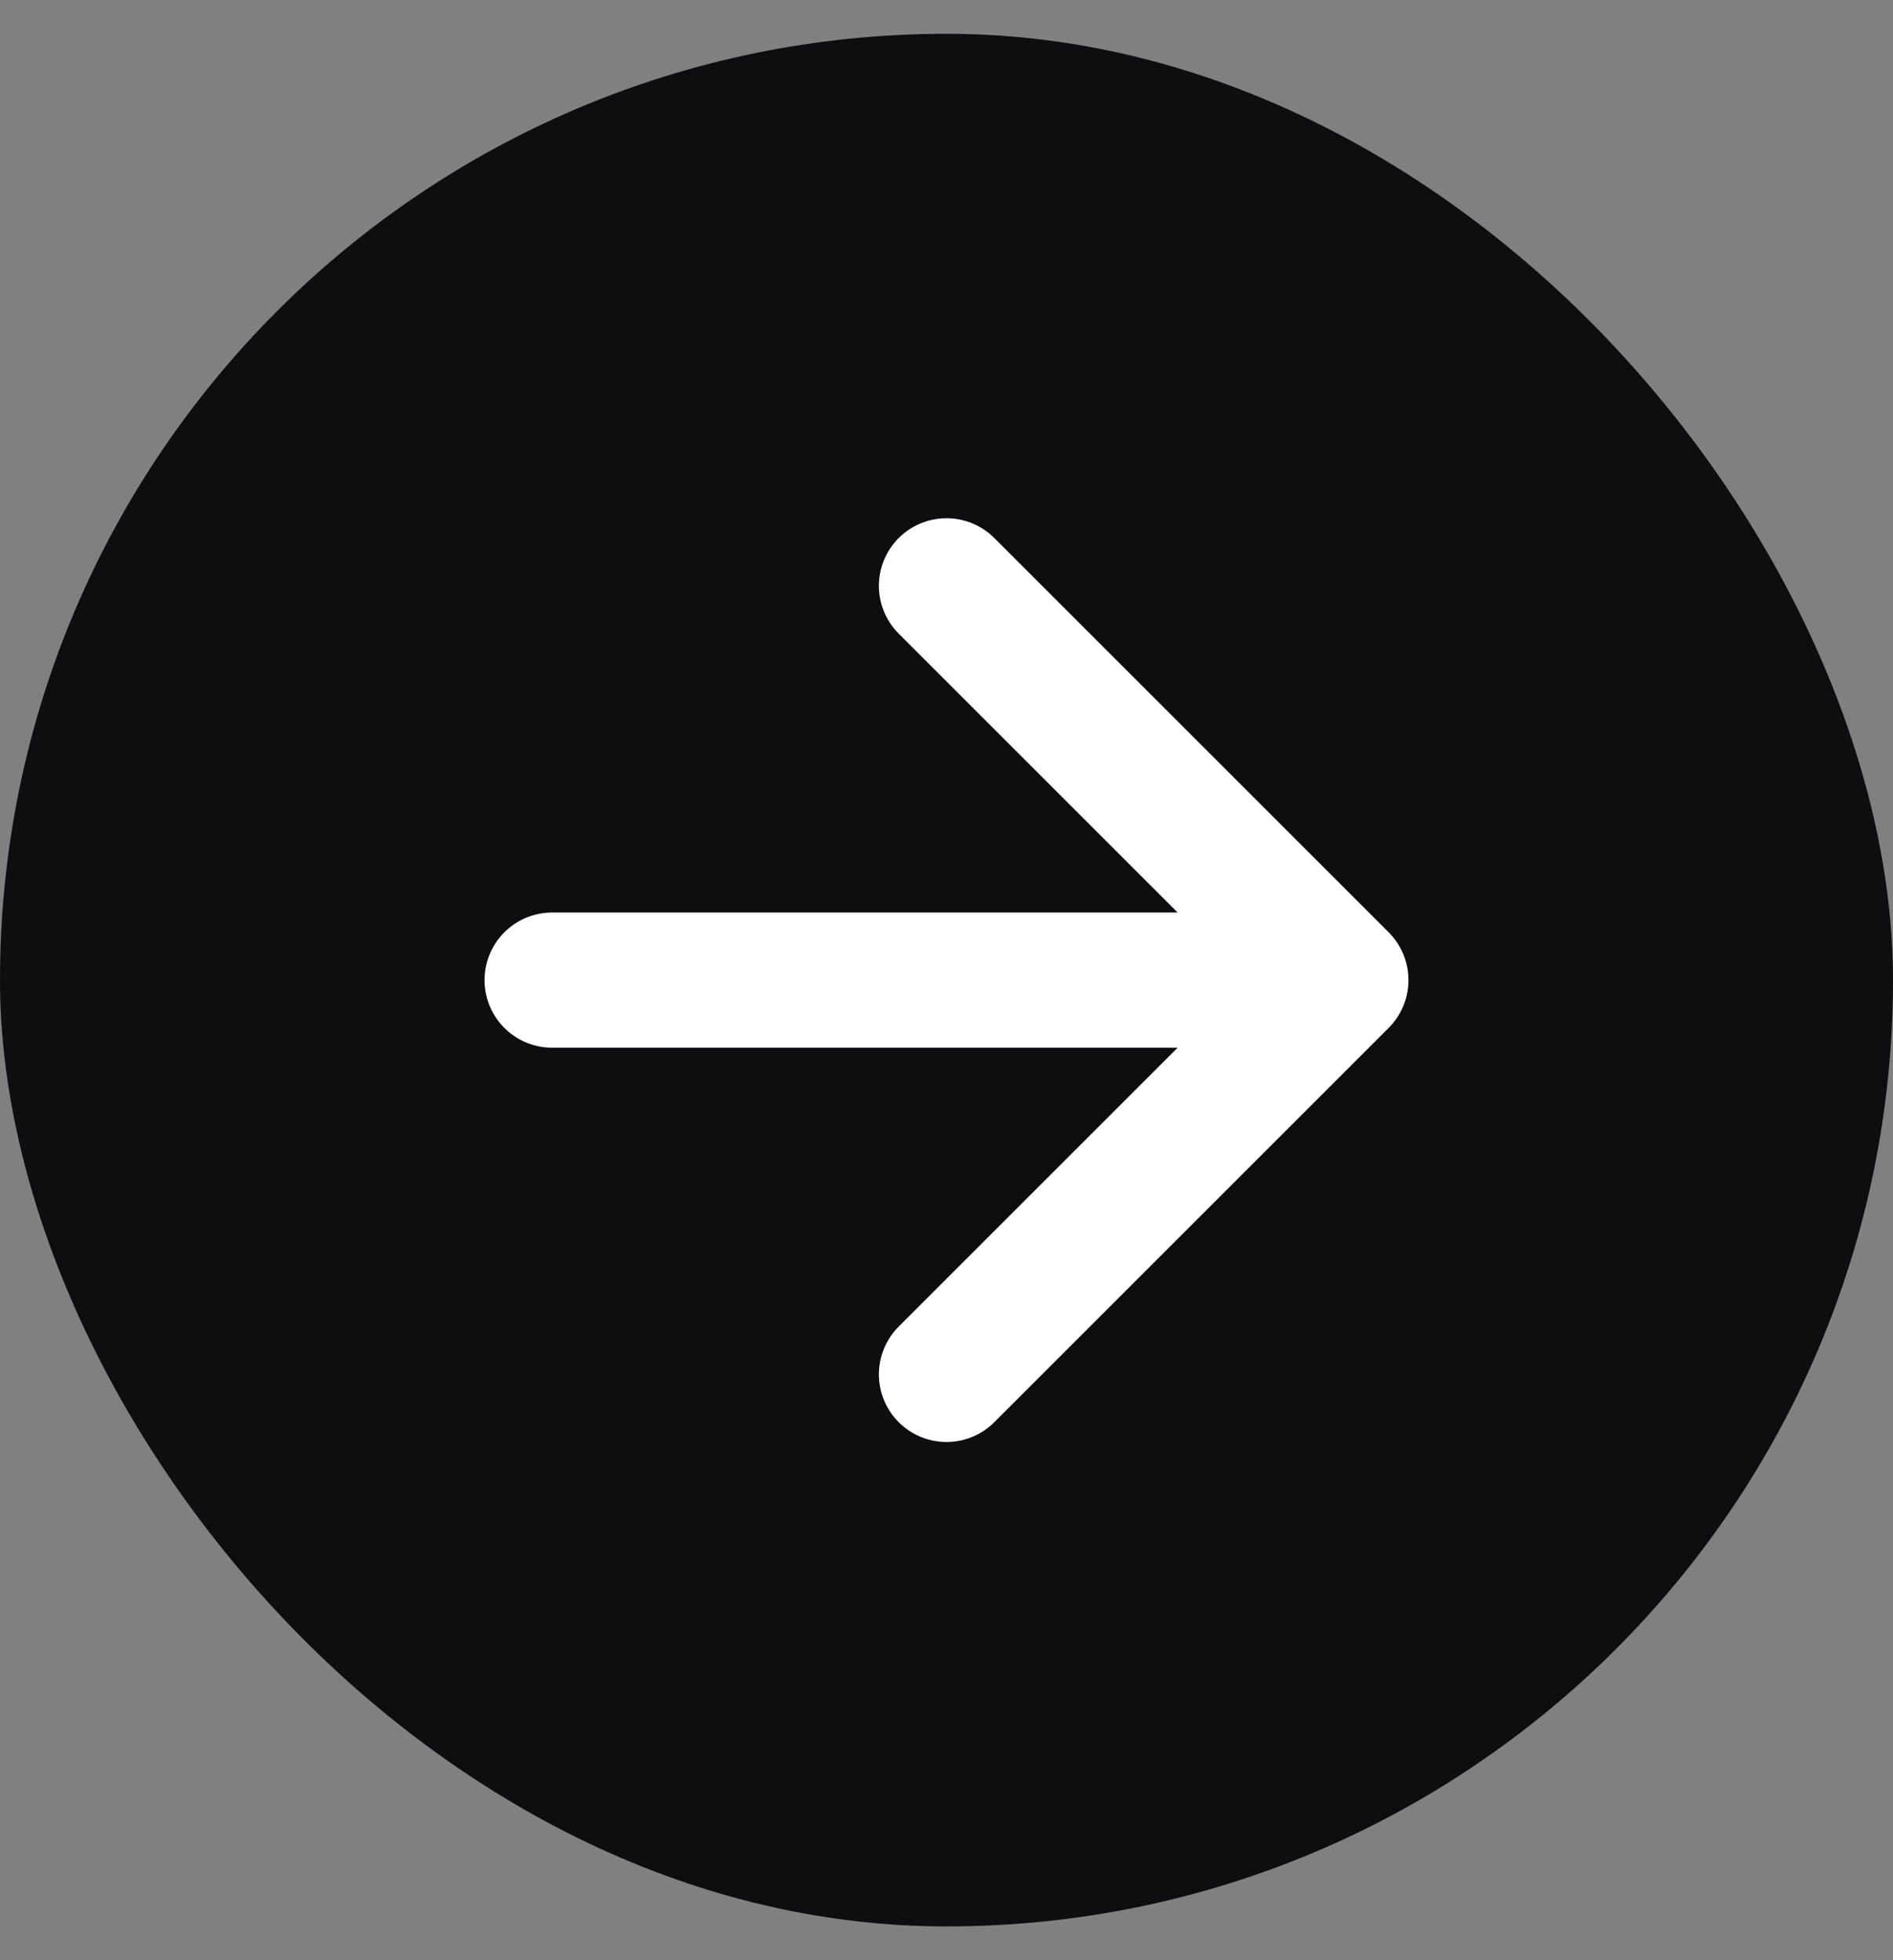 <svg width="28" height="29" viewBox="0 0 28 29" fill="none" xmlns="http://www.w3.org/2000/svg">
<rect x="0" y="0" width="28" height="29" fill="#808080" stroke="none"/>
<rect y="0.5" width="28" height="28" rx="14" fill="#0E0E11"/>
<path d="M8.167 14.5H19.833M19.833 14.5L14 8.667M19.833 14.5L14 20.333" stroke="white" stroke-width="2" stroke-linecap="round" stroke-linejoin="round"/>
</svg>
